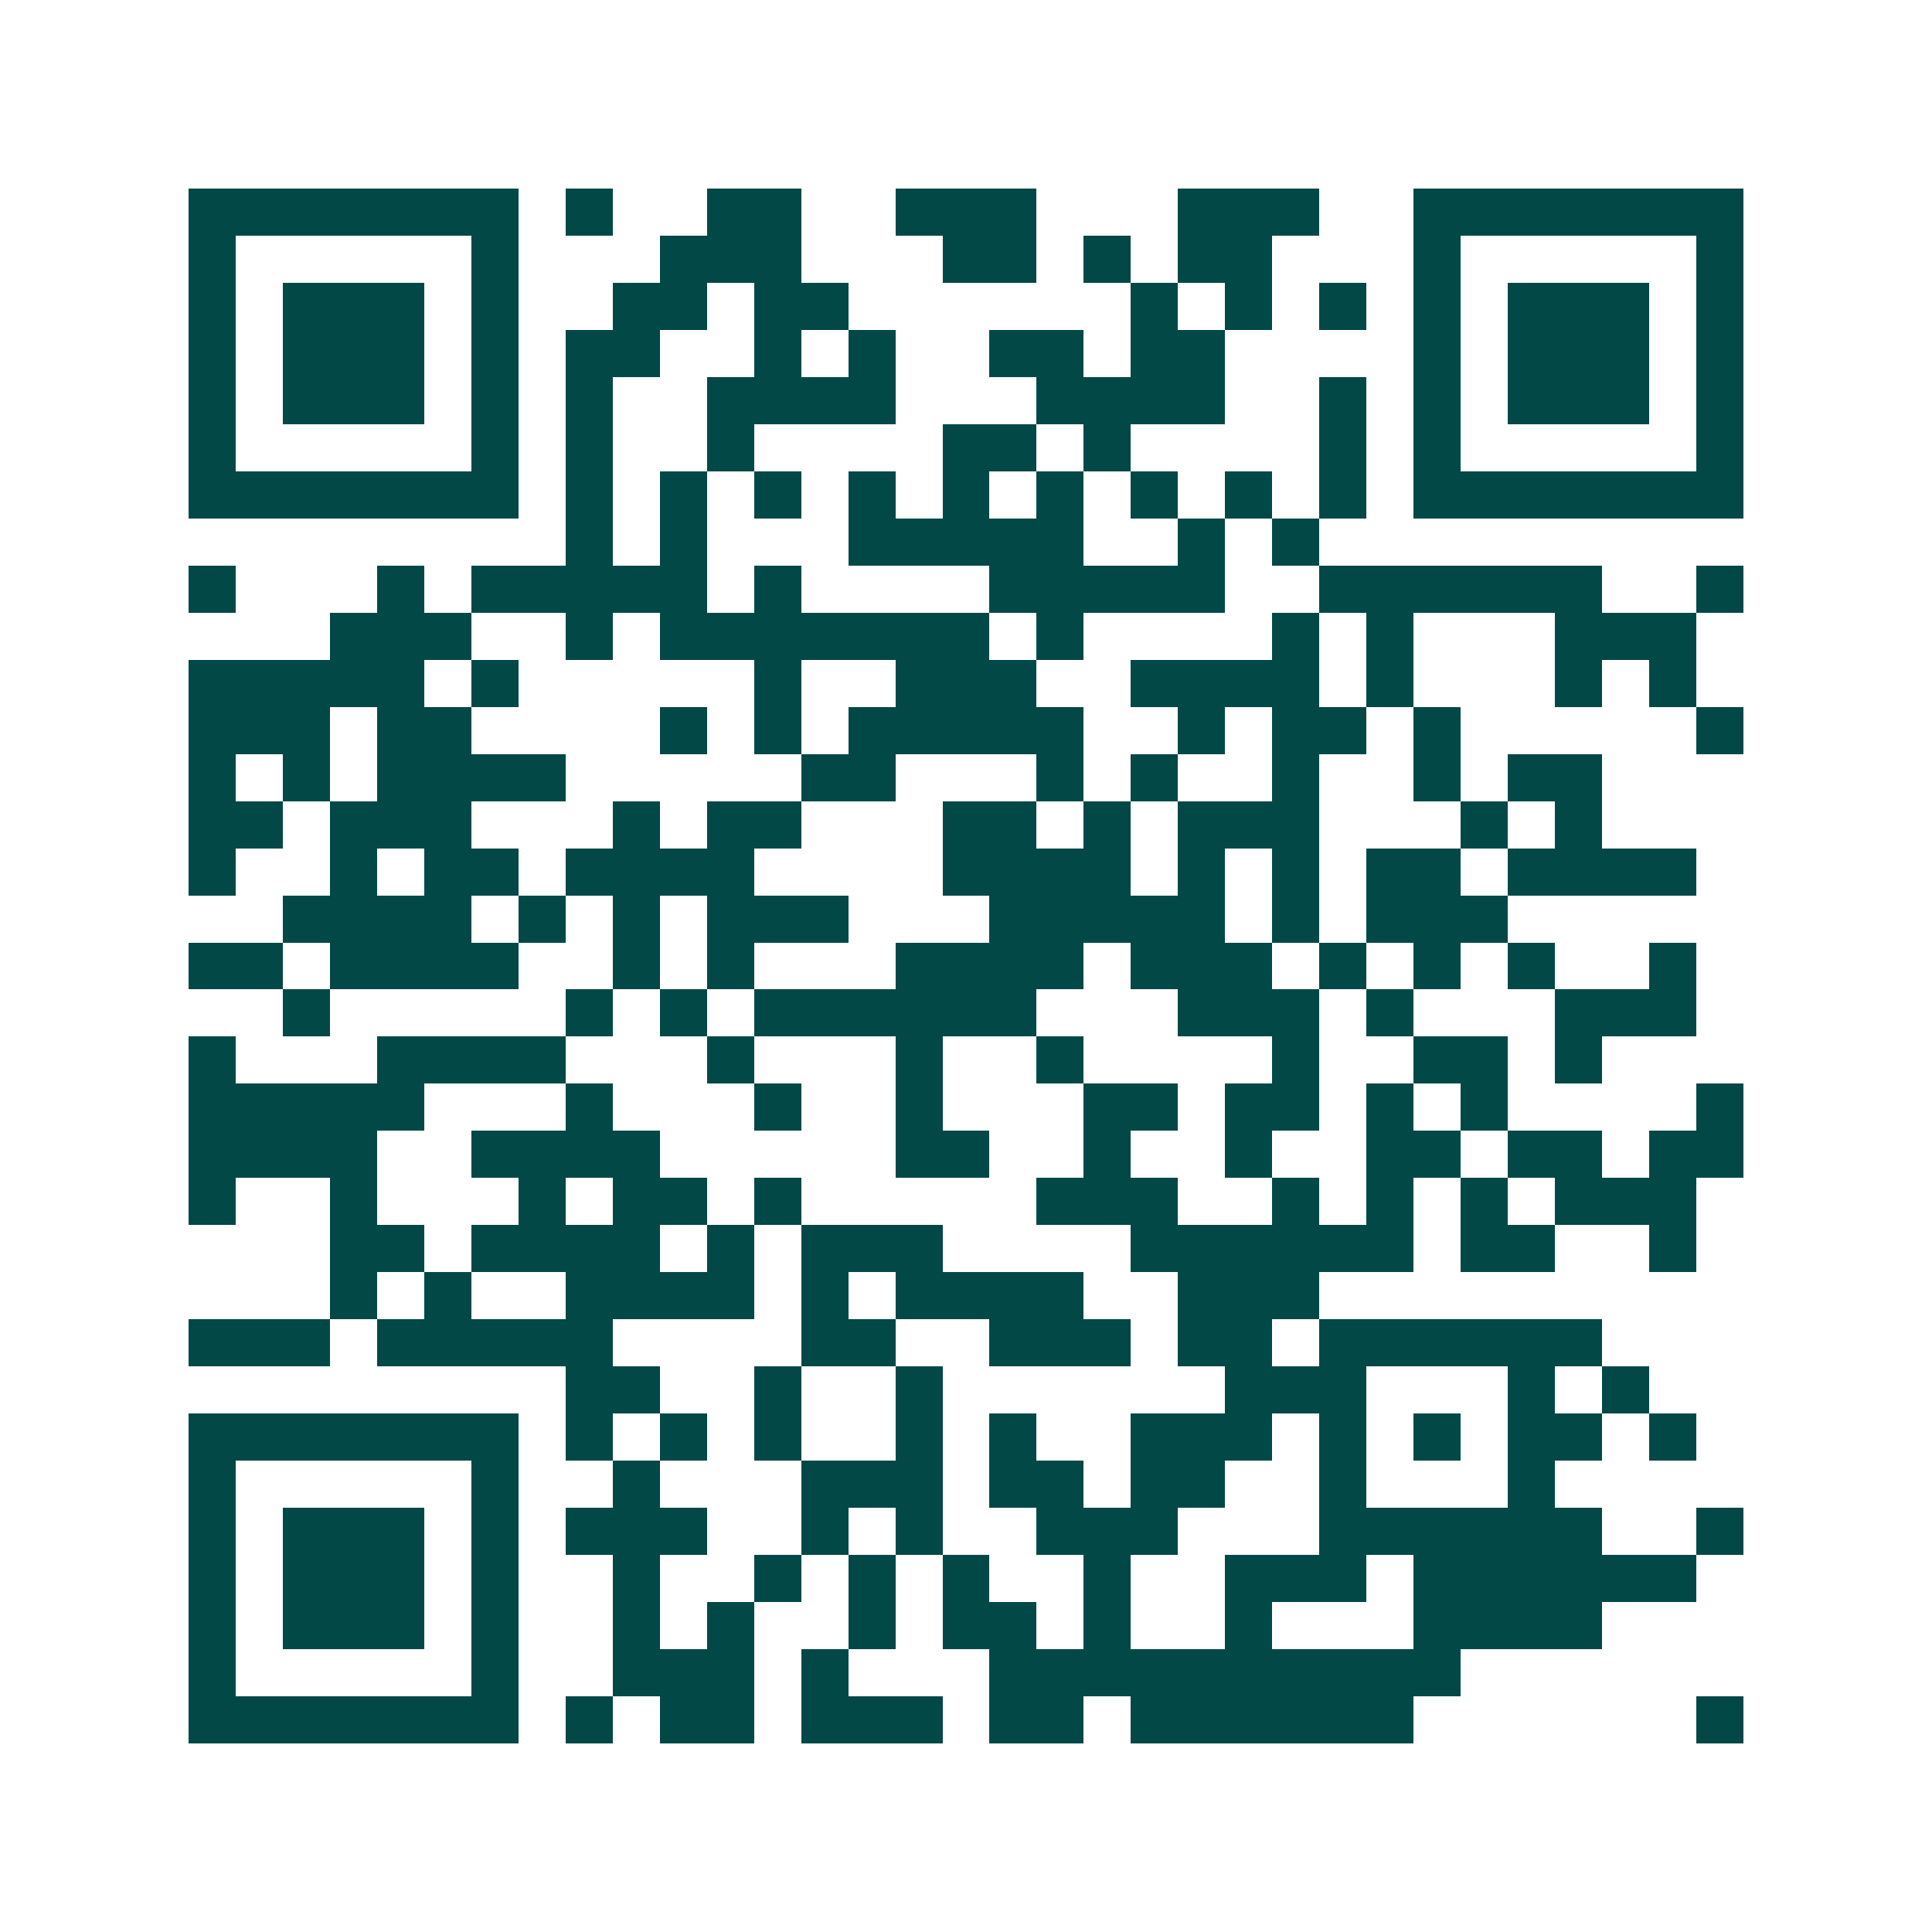<svg xmlns="http://www.w3.org/2000/svg" width="200" height="200" viewBox="0 0 41 41" shape-rendering="crispEdges"><path fill="#ffffff" d="M0 0h41v41H0z"/><path stroke="#014847" d="M4 4.5h7m1 0h1m2 0h2m2 0h3m3 0h3m2 0h7M4 5.5h1m5 0h1m3 0h3m3 0h2m1 0h1m1 0h2m3 0h1m5 0h1M4 6.5h1m1 0h3m1 0h1m2 0h2m1 0h2m6 0h1m1 0h1m1 0h1m1 0h1m1 0h3m1 0h1M4 7.5h1m1 0h3m1 0h1m1 0h2m2 0h1m1 0h1m2 0h2m1 0h2m4 0h1m1 0h3m1 0h1M4 8.5h1m1 0h3m1 0h1m1 0h1m2 0h4m3 0h4m2 0h1m1 0h1m1 0h3m1 0h1M4 9.5h1m5 0h1m1 0h1m2 0h1m4 0h2m1 0h1m4 0h1m1 0h1m5 0h1M4 10.5h7m1 0h1m1 0h1m1 0h1m1 0h1m1 0h1m1 0h1m1 0h1m1 0h1m1 0h1m1 0h7M12 11.5h1m1 0h1m3 0h5m2 0h1m1 0h1M4 12.5h1m3 0h1m1 0h5m1 0h1m4 0h5m2 0h6m2 0h1M7 13.5h3m2 0h1m1 0h7m1 0h1m4 0h1m1 0h1m3 0h3M4 14.5h5m1 0h1m5 0h1m2 0h3m2 0h4m1 0h1m3 0h1m1 0h1M4 15.5h3m1 0h2m4 0h1m1 0h1m1 0h5m2 0h1m1 0h2m1 0h1m5 0h1M4 16.5h1m1 0h1m1 0h4m5 0h2m3 0h1m1 0h1m2 0h1m2 0h1m1 0h2M4 17.5h2m1 0h3m3 0h1m1 0h2m3 0h2m1 0h1m1 0h3m3 0h1m1 0h1M4 18.5h1m2 0h1m1 0h2m1 0h4m4 0h4m1 0h1m1 0h1m1 0h2m1 0h4M6 19.5h4m1 0h1m1 0h1m1 0h3m3 0h5m1 0h1m1 0h3M4 20.5h2m1 0h4m2 0h1m1 0h1m3 0h4m1 0h3m1 0h1m1 0h1m1 0h1m2 0h1M6 21.5h1m5 0h1m1 0h1m1 0h6m3 0h3m1 0h1m3 0h3M4 22.5h1m3 0h4m3 0h1m3 0h1m2 0h1m4 0h1m2 0h2m1 0h1M4 23.5h5m3 0h1m3 0h1m2 0h1m3 0h2m1 0h2m1 0h1m1 0h1m4 0h1M4 24.5h4m2 0h4m5 0h2m2 0h1m2 0h1m2 0h2m1 0h2m1 0h2M4 25.5h1m2 0h1m3 0h1m1 0h2m1 0h1m5 0h3m2 0h1m1 0h1m1 0h1m1 0h3M7 26.5h2m1 0h4m1 0h1m1 0h3m4 0h6m1 0h2m2 0h1M7 27.5h1m1 0h1m2 0h4m1 0h1m1 0h4m2 0h3M4 28.5h3m1 0h5m4 0h2m2 0h3m1 0h2m1 0h6M12 29.5h2m2 0h1m2 0h1m6 0h3m3 0h1m1 0h1M4 30.5h7m1 0h1m1 0h1m1 0h1m2 0h1m1 0h1m2 0h3m1 0h1m1 0h1m1 0h2m1 0h1M4 31.5h1m5 0h1m2 0h1m3 0h3m1 0h2m1 0h2m2 0h1m3 0h1M4 32.5h1m1 0h3m1 0h1m1 0h3m2 0h1m1 0h1m2 0h3m3 0h6m2 0h1M4 33.5h1m1 0h3m1 0h1m2 0h1m2 0h1m1 0h1m1 0h1m2 0h1m2 0h3m1 0h6M4 34.5h1m1 0h3m1 0h1m2 0h1m1 0h1m2 0h1m1 0h2m1 0h1m2 0h1m3 0h4M4 35.5h1m5 0h1m2 0h3m1 0h1m3 0h10M4 36.5h7m1 0h1m1 0h2m1 0h3m1 0h2m1 0h6m6 0h1"/></svg>
